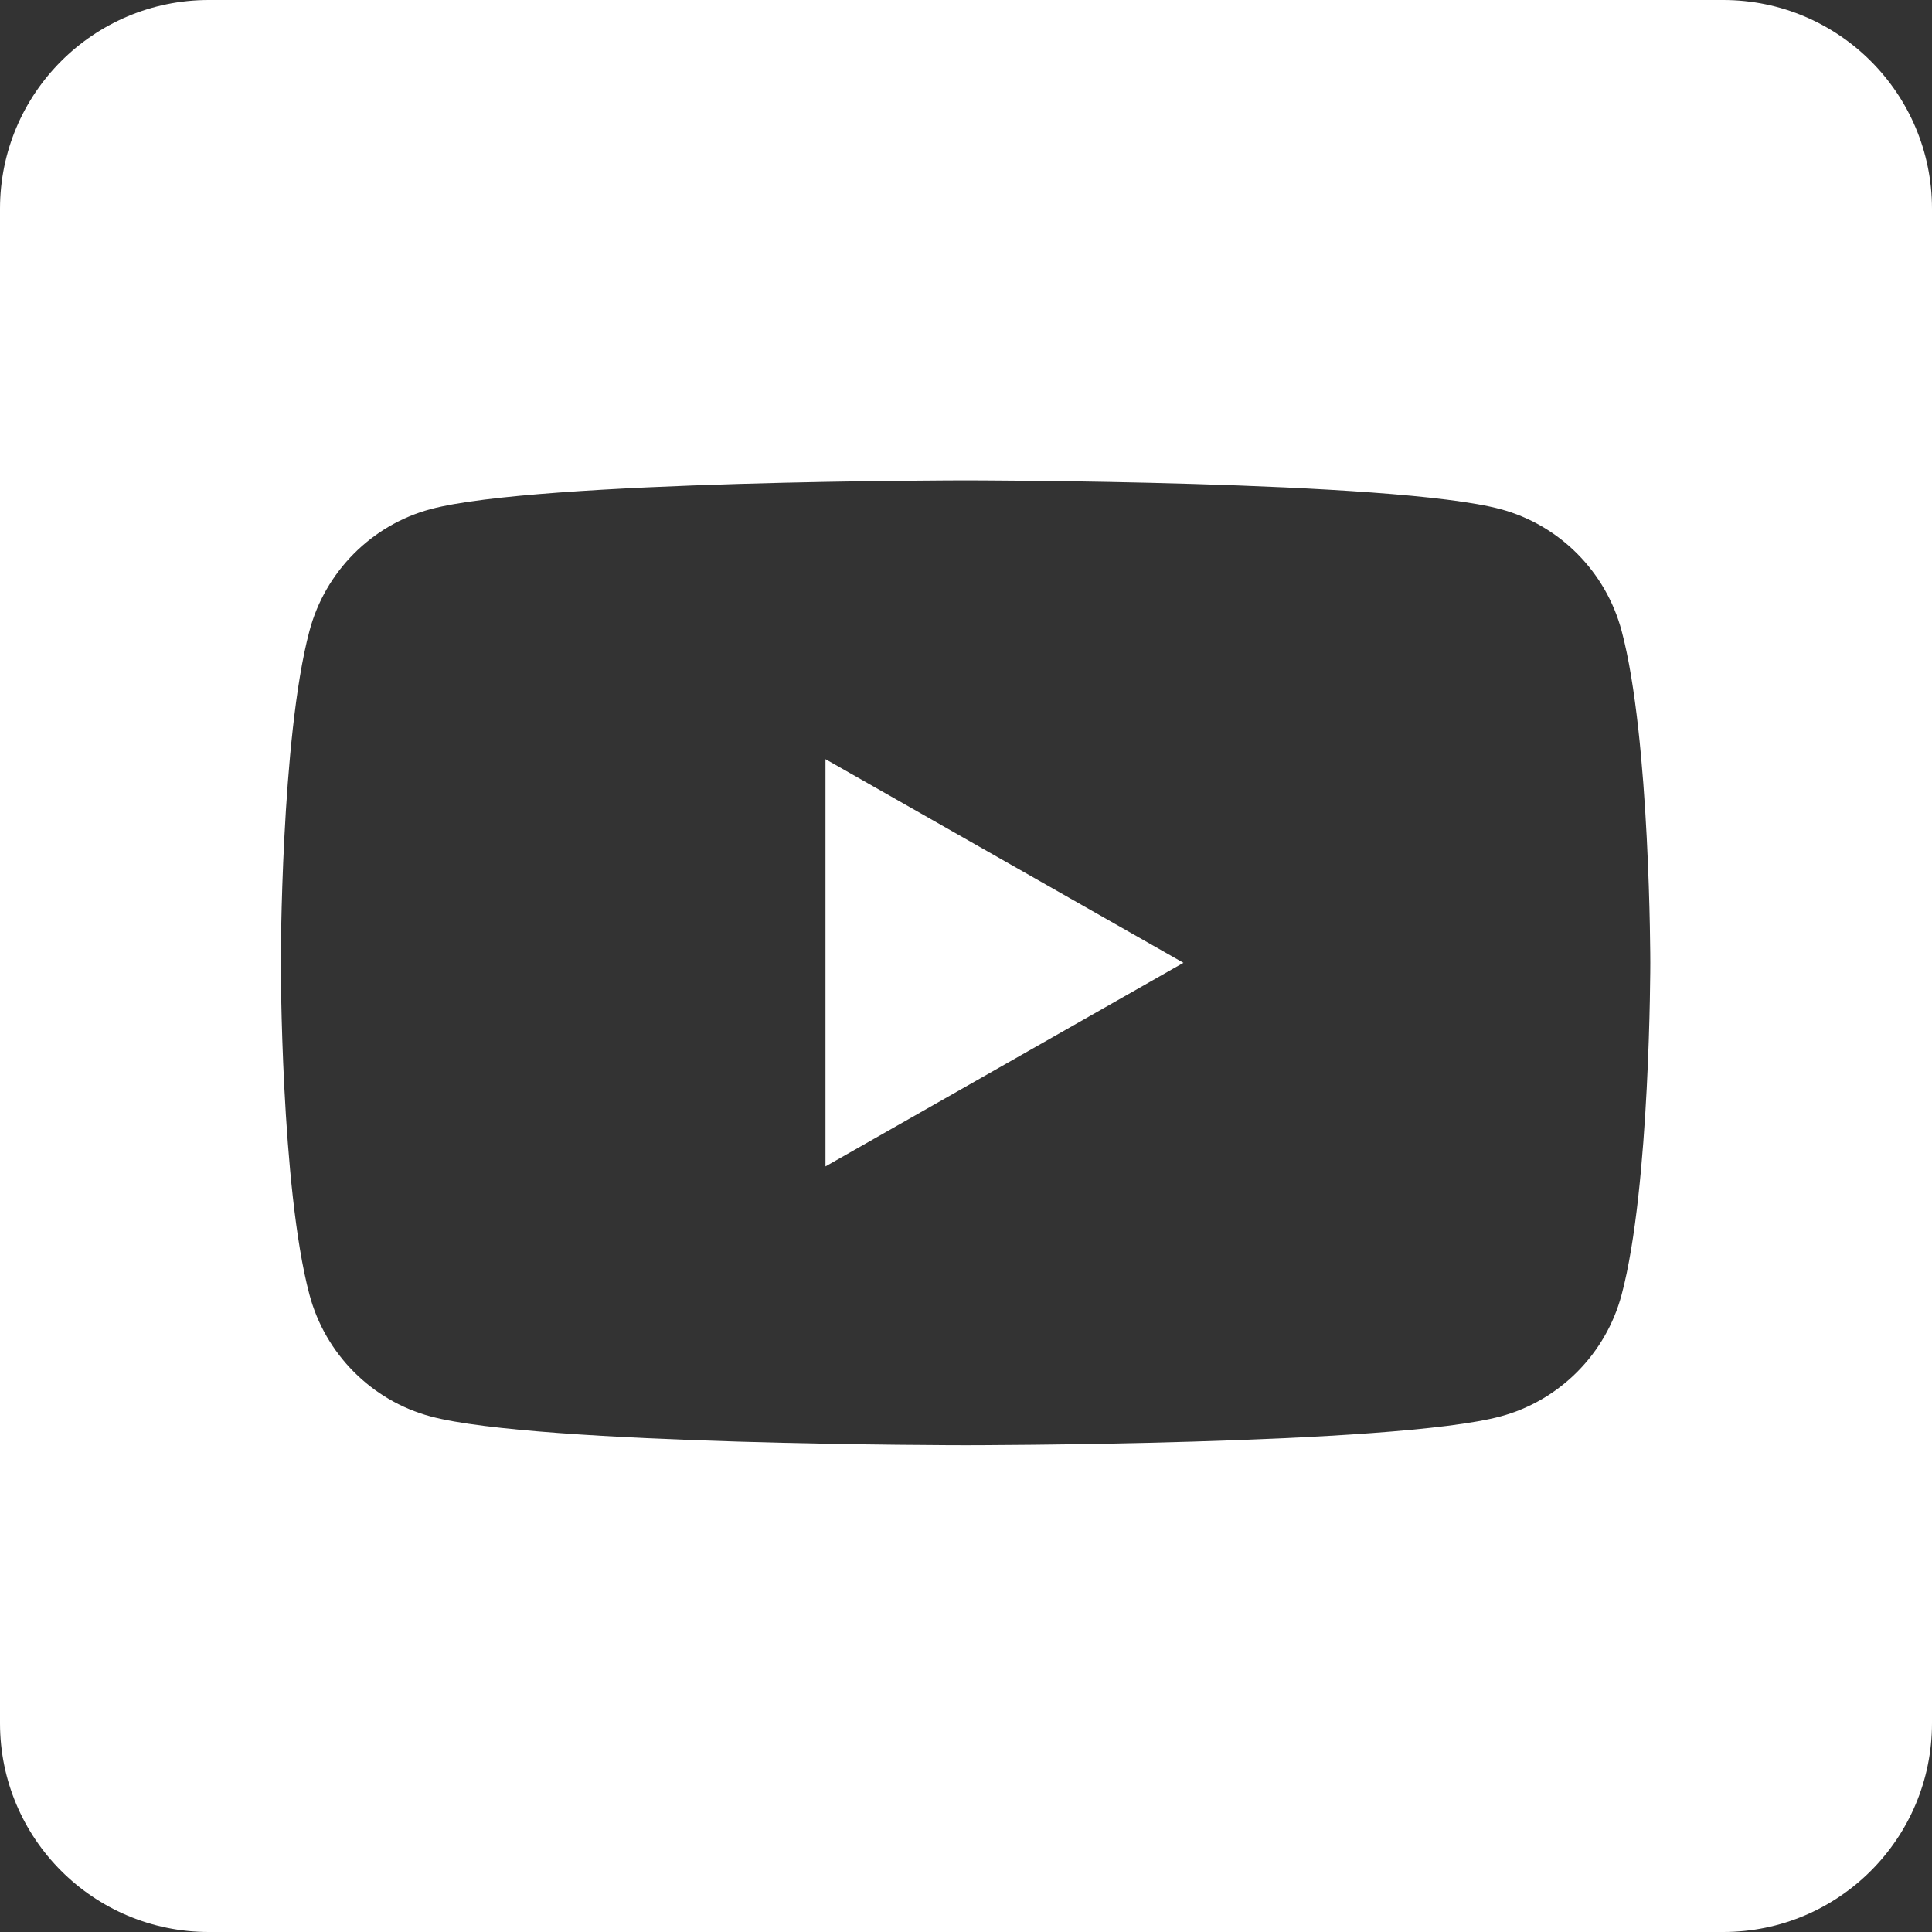 <?xml version="1.0" encoding="UTF-8"?> <svg xmlns="http://www.w3.org/2000/svg" width="512" height="512" viewBox="0 0 512 512" fill="none"><rect x="0" y="0" width="512" height="512" fill="#333333" stroke="none"/><g clip-path="url(#clip0_1456_101)"><path d="M218.762 201.188L313.621 255.154L218.762 309.111V201.188Z" fill="white"></path><path d="M456.675 0H55.325C24.771 0 0 24.771 0 55.325V456.675C0 487.229 24.771 512 55.325 512H456.675C487.229 512 512 487.229 512 456.675V55.325C512 24.771 487.229 0 456.675 0ZM429.756 343.068C425.591 358.79 413.286 371.165 397.674 375.36C369.367 383.001 255.88 383.001 255.88 383.001C255.88 383.001 142.393 383.001 114.086 375.36C98.475 371.165 86.169 358.79 82.004 343.068C74.413 314.581 74.413 255.151 74.413 255.151C74.413 255.151 74.413 195.711 82.004 167.224C86.169 151.512 98.475 139.127 114.086 134.932C142.393 127.301 255.88 127.301 255.88 127.301C255.88 127.301 369.367 127.301 397.674 134.932C413.286 139.127 425.591 151.512 429.756 167.224C437.347 195.711 437.347 255.151 437.347 255.151C437.347 255.151 437.347 314.581 429.756 343.068Z" fill="white"></path></g><defs><clipPath id="clip0_1456_101"><rect width="512" height="512" fill="white"></rect></clipPath></defs></svg> 